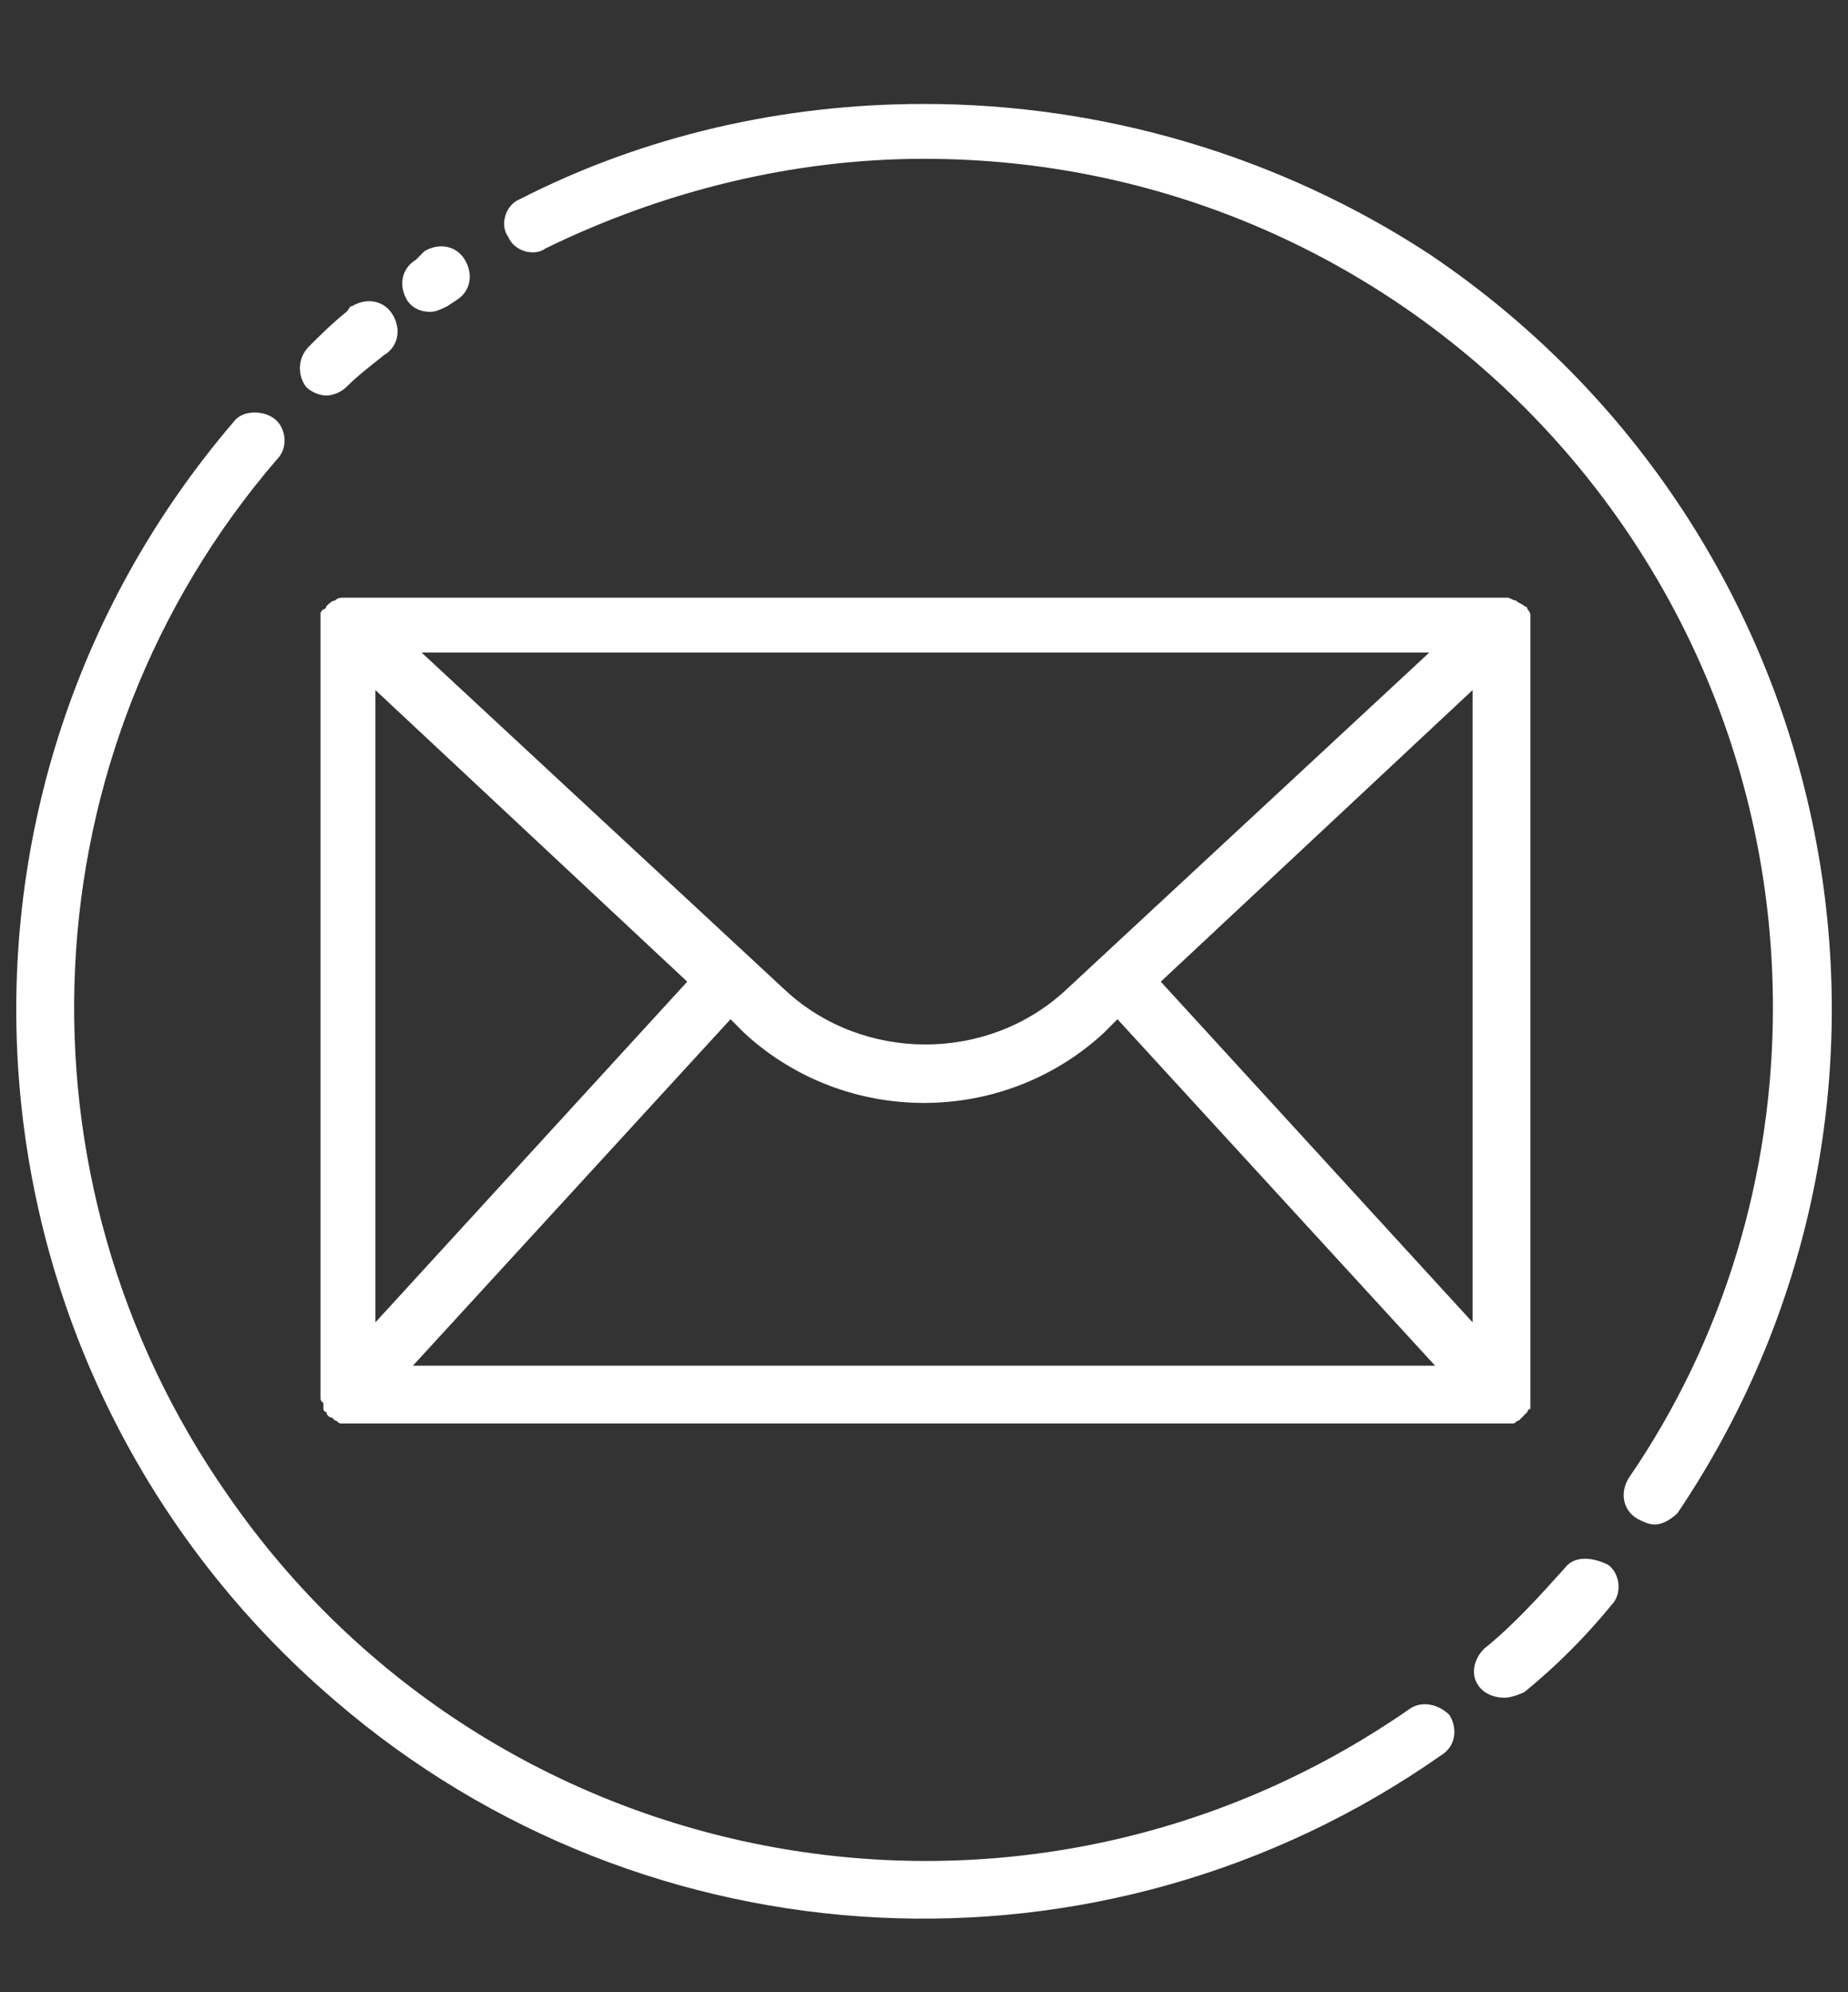 <?xml version="1.0" encoding="utf-8"?>
<!-- Generator: Adobe Illustrator 21.0.0, SVG Export Plug-In . SVG Version: 6.00 Build 0)  -->
<svg version="1.1" id="Layer_1" xmlns="http://www.w3.org/2000/svg" xmlns:xlink="http://www.w3.org/1999/xlink" x="0px" y="0px"
	 viewBox="0 0 64 69" style="enable-background:new 0 0 64 69;" xml:space="preserve">
<rect x="0" y="0" width="64" height="69" fill="#333333" stroke="none"/>
<style type="text/css">
	.st0{fill:#FFFFFF;}
</style>
<title>Apps</title>
<path class="st0" d="M32,3.6c-4.9,0-9.7,1.1-14,3.3c-0.5,0.2-0.7,0.9-0.4,1.3c0.2,0.5,0.9,0.7,1.3,0.4c4.1-2,8.6-3.1,13.1-3.1
	c16.3,0,29.4,13.2,29.4,29.4c0,5.8-1.7,11.5-5,16.3c-0.3,0.5-0.2,1.1,0.3,1.4c0,0,0,0,0,0c0.2,0.1,0.4,0.2,0.6,0.2
	c0.3,0,0.6-0.2,0.8-0.4c9.7-14.4,5.8-33.9-8.6-43.6C44.3,5.4,38.2,3.6,32,3.6z"/>
<path class="st0" d="M54.2,54.3c-0.9,1-1.8,2-2.8,2.8c-0.4,0.4-0.5,1-0.1,1.4c0.2,0.2,0.5,0.3,0.8,0.3c0.2,0,0.5-0.1,0.7-0.2
	c1.1-0.9,2.1-1.9,3-3c0.4-0.4,0.3-1.1-0.1-1.4C55.1,53.9,54.5,53.9,54.2,54.3L54.2,54.3L54.2,54.3z"/>
<path class="st0" d="M48.8,59.2c-13.4,9.3-31.7,5.9-40.9-7.4C0.2,40.8,0.9,26,9.6,15.9c0.4-0.4,0.3-1.1-0.1-1.4s-1.1-0.3-1.4,0.1
	c-11.3,13.2-9.7,33,3.5,44.3c10.8,9.3,26.6,10.1,38.3,1.9c0.5-0.3,0.6-0.9,0.3-1.4C49.8,59,49.2,58.9,48.8,59.2z"/>
<path class="st0" d="M11.3,13.7c0.2,0,0.5-0.1,0.7-0.3c0.4-0.4,0.8-0.7,1.3-1.1c0.5-0.3,0.6-0.9,0.3-1.4c-0.3-0.5-0.9-0.6-1.4-0.3
	c-0.1,0-0.1,0.1-0.2,0.2c-0.5,0.4-0.9,0.8-1.3,1.2c-0.4,0.4-0.4,1-0.1,1.4C10.8,13.6,11.1,13.7,11.3,13.7z"/>
<path class="st0" d="M14.9,10.8c0.2,0,0.4-0.1,0.6-0.2l0.3-0.2c0.5-0.3,0.6-0.9,0.3-1.4c-0.3-0.5-0.9-0.6-1.4-0.3l0,0L14.4,9
	c-0.5,0.3-0.6,0.9-0.3,1.4C14.3,10.7,14.6,10.8,14.9,10.8z"/>
<path class="st0" d="M53,21.6c0,0,0-0.1,0-0.1c0-0.1,0-0.1,0-0.2c0-0.1-0.1-0.2-0.1-0.2c0,0,0-0.1-0.1-0.1l0,0
	c-0.1-0.1-0.2-0.1-0.3-0.2l0,0c-0.1,0-0.2-0.1-0.3-0.1h-0.1H12h-0.1c-0.1,0-0.2,0-0.3,0.1l0,0c-0.1,0-0.2,0.1-0.3,0.2l0,0
	c0,0,0,0.1-0.1,0.1c-0.1,0.1-0.1,0.1-0.1,0.2c0,0.1,0,0.1,0,0.2c0,0,0,0.1,0,0.1v26.8c0,0.1,0,0.1,0.1,0.2c0,0.1,0,0.1,0,0.2
	c0,0,0,0.1,0.1,0.1c0,0.1,0.1,0.2,0.2,0.2l0,0l0.1,0.1c0.1,0,0.1,0.1,0.2,0.1c0.1,0,0.1,0,0.2,0c0.1,0,0.1,0,0.2,0H52
	c0.1,0,0.1,0,0.2,0c0.1,0,0.1,0,0.2,0c0.1,0,0.1-0.1,0.2-0.1l0.1-0.1l0,0c0.1-0.1,0.1-0.1,0.2-0.2c0,0,0-0.1,0.1-0.1
	c0-0.1,0-0.1,0-0.2c0-0.1,0-0.1,0-0.2V21.6H53z M13,23.9L23.8,34L13,45.8V23.9z M36.9,34.3c-2.7,2.5-7,2.5-9.7,0L14.6,22.6h34.9
	L36.9,34.3z M25.3,35.3l0.5,0.5c3.5,3.2,8.9,3.2,12.4,0l0.5-0.5l11,12H14.3L25.3,35.3z M40.2,34L51,23.9v21.9L40.2,34z"/>
</svg>
